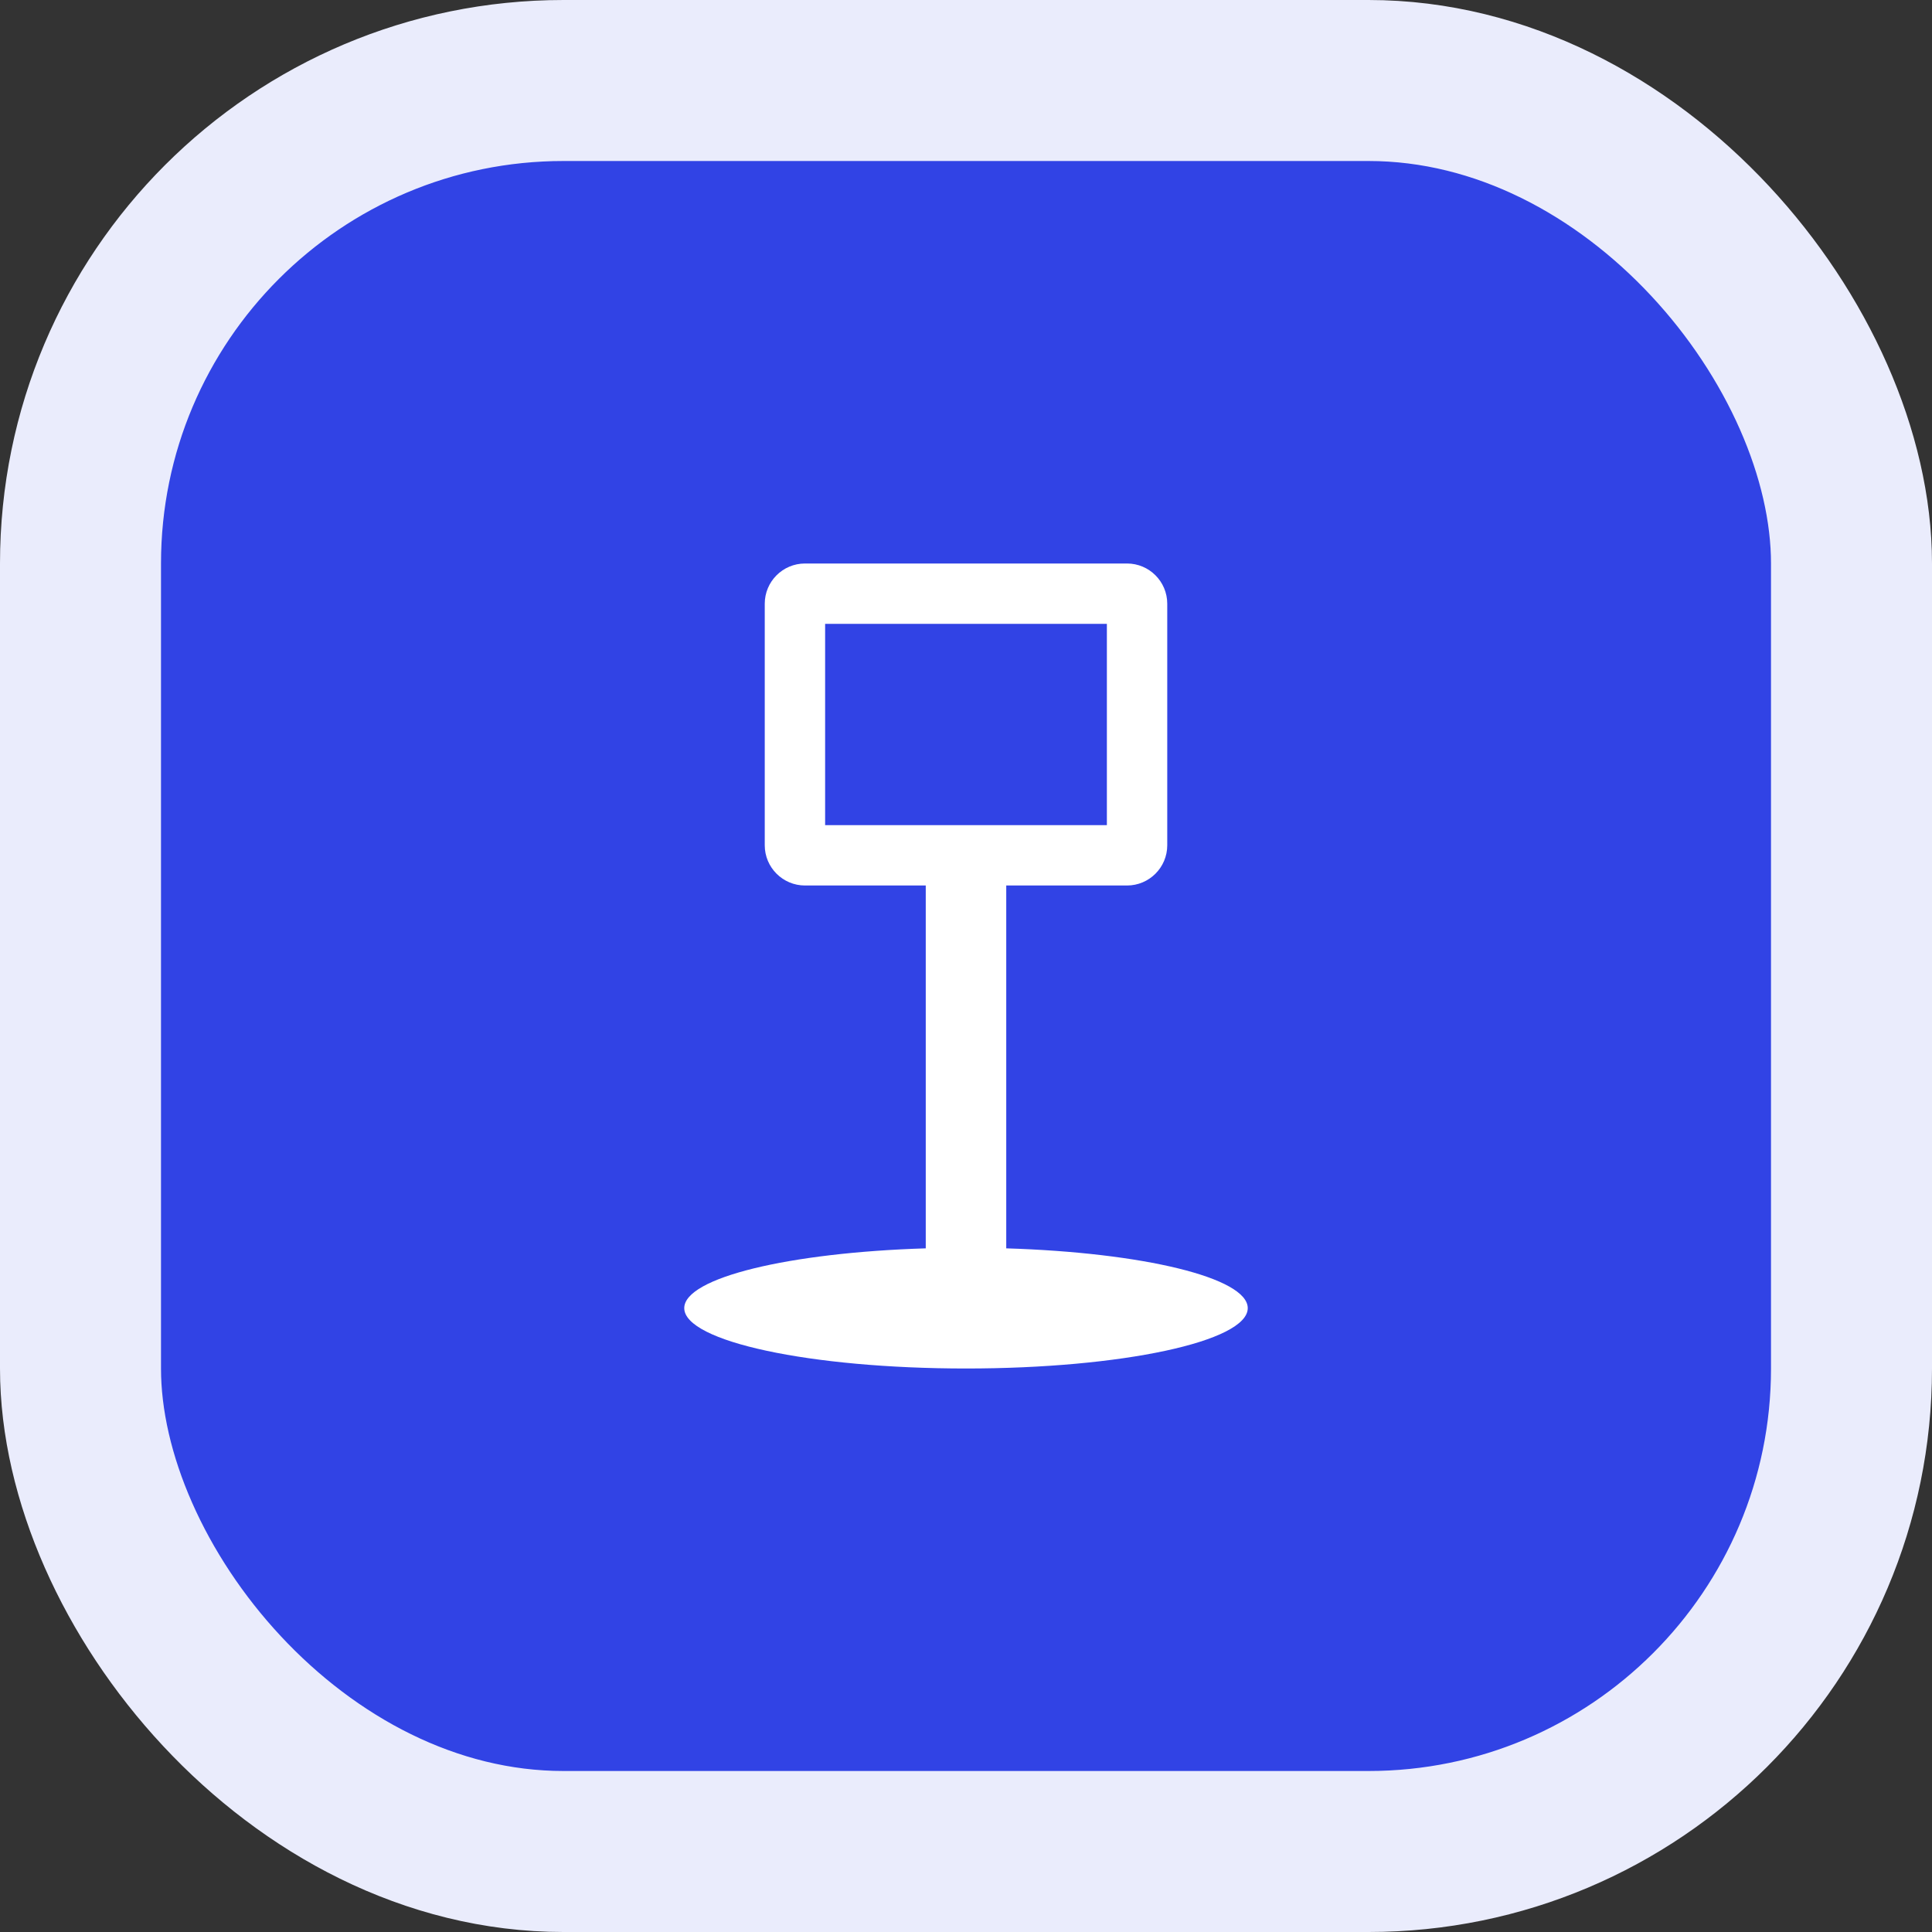 <svg width="48" height="48" viewBox="0 0 48 48" fill="none" xmlns="http://www.w3.org/2000/svg">
<rect x="0" y="0" width="48" height="48" fill="#333333" stroke="none"/>
<rect x="2" y="2" width="44" height="44" rx="12" fill="#3143E5"/>
<rect x="2" y="2" width="44" height="44" rx="12" stroke="#EAECFC" stroke-width="4"/>
<path fill-rule="evenodd" clip-rule="evenodd" d="M20 14C19.448 14 19 14.448 19 15V21C19 21.552 19.448 22 20 22H23L23 31.015C19.608 31.119 17 31.744 17 32.5C17 33.328 20.134 34 24 34C27.866 34 31 33.328 31 32.5C31 31.744 28.392 31.119 25 31.015V22H28C28.552 22 29 21.552 29 21V15C29 14.448 28.552 14 28 14H20ZM20.5 15.5V20.5H27.5V15.5H20.5Z" fill="white"/>
</svg>
